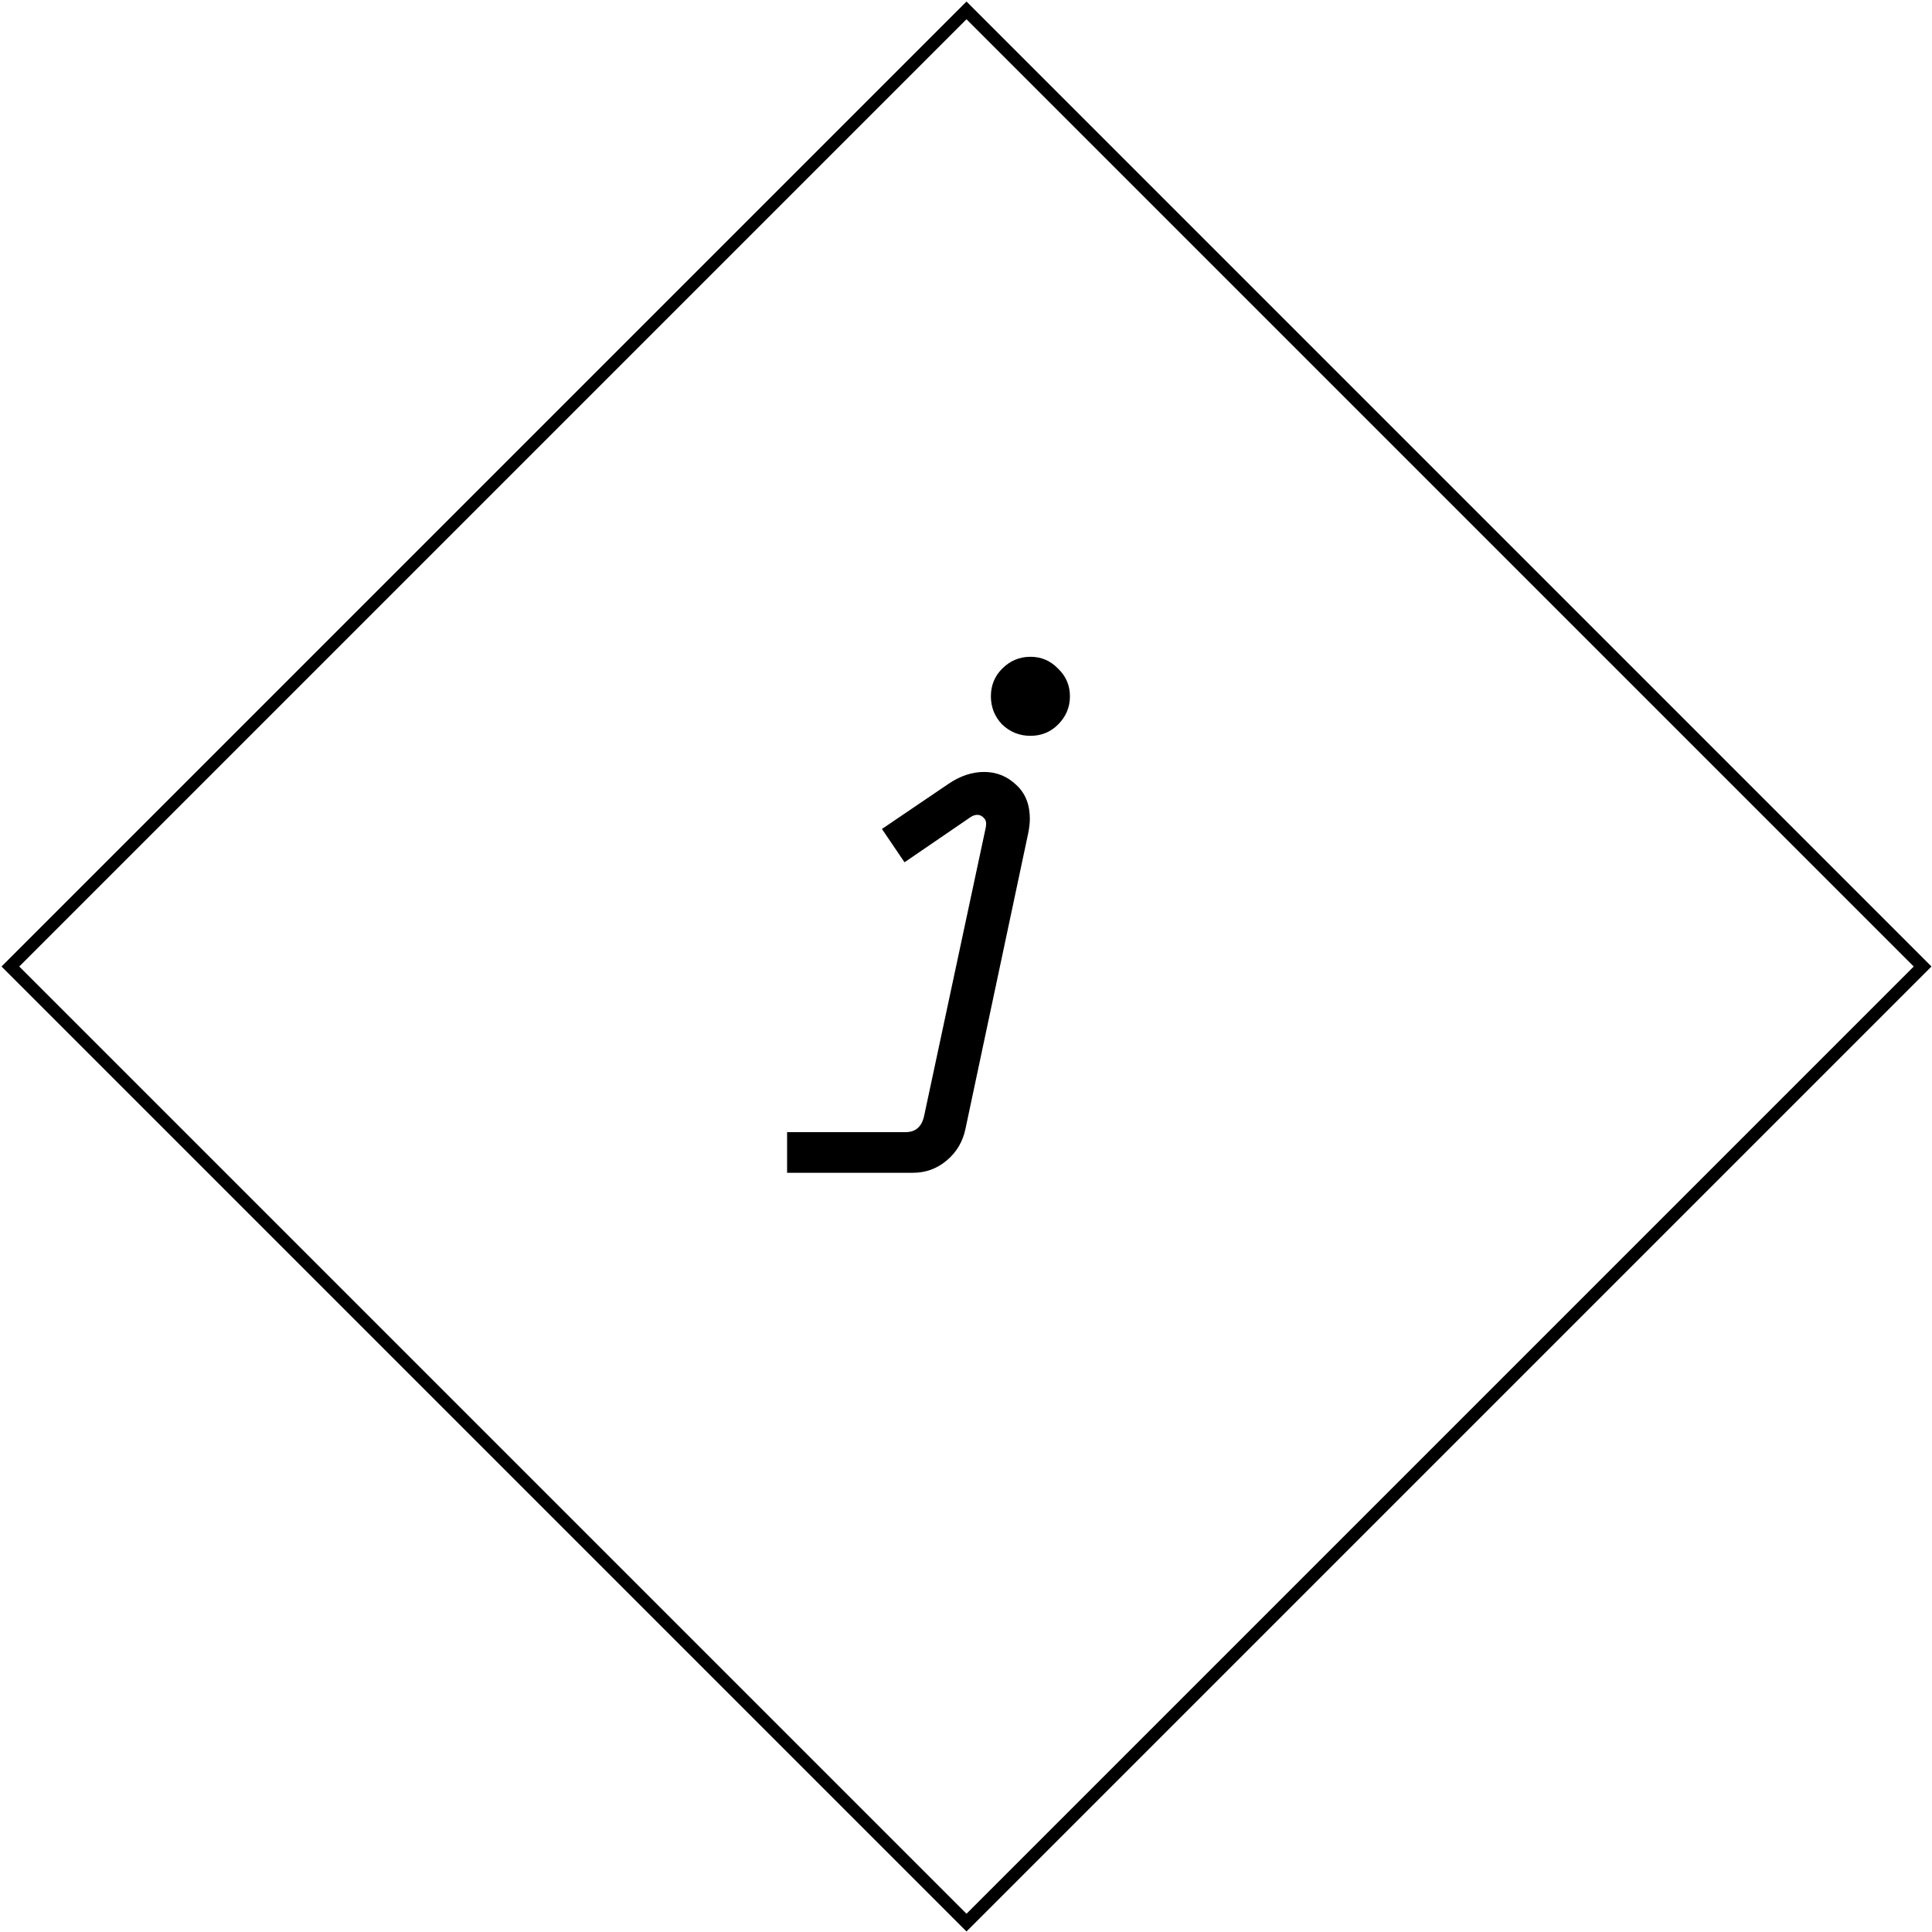 <svg width="616" height="616" viewBox="0 0 616 616" fill="none" xmlns="http://www.w3.org/2000/svg">
<path d="M315.937 222.01C315.937 218.53 317.137 215.59 319.537 213.19C322.057 210.67 325.057 209.41 328.537 209.41C332.017 209.41 334.957 210.67 337.357 213.19C339.877 215.59 341.137 218.53 341.137 222.01C341.137 225.49 339.877 228.49 337.357 231.01C334.957 233.41 332.017 234.61 328.537 234.61C325.057 234.61 322.057 233.41 319.537 231.01C317.137 228.49 315.937 225.49 315.937 222.01ZM307.837 359.89C306.997 363.97 305.017 367.33 301.897 369.97C298.777 372.61 295.177 373.93 291.097 373.93H250.957V360.97H288.757C291.997 360.97 293.977 359.17 294.697 355.57L314.317 263.77C314.557 262.45 314.377 261.49 313.777 260.89C313.177 260.17 312.457 259.81 311.617 259.81C310.897 259.81 310.177 260.05 309.457 260.53L288.397 274.93L281.197 264.31L302.437 249.91C306.157 247.39 309.937 246.13 313.777 246.13C317.737 246.13 321.157 247.51 324.037 250.27C326.917 252.91 328.357 256.51 328.357 261.07C328.357 262.39 328.177 263.95 327.817 265.75L307.837 359.89Z" fill="black"/>
<rect x="308.16" y="3.313" width="431.121" height="431.121" transform="rotate(45 308.16 3.313)" stroke="black" stroke-width="4"/>
</svg>
